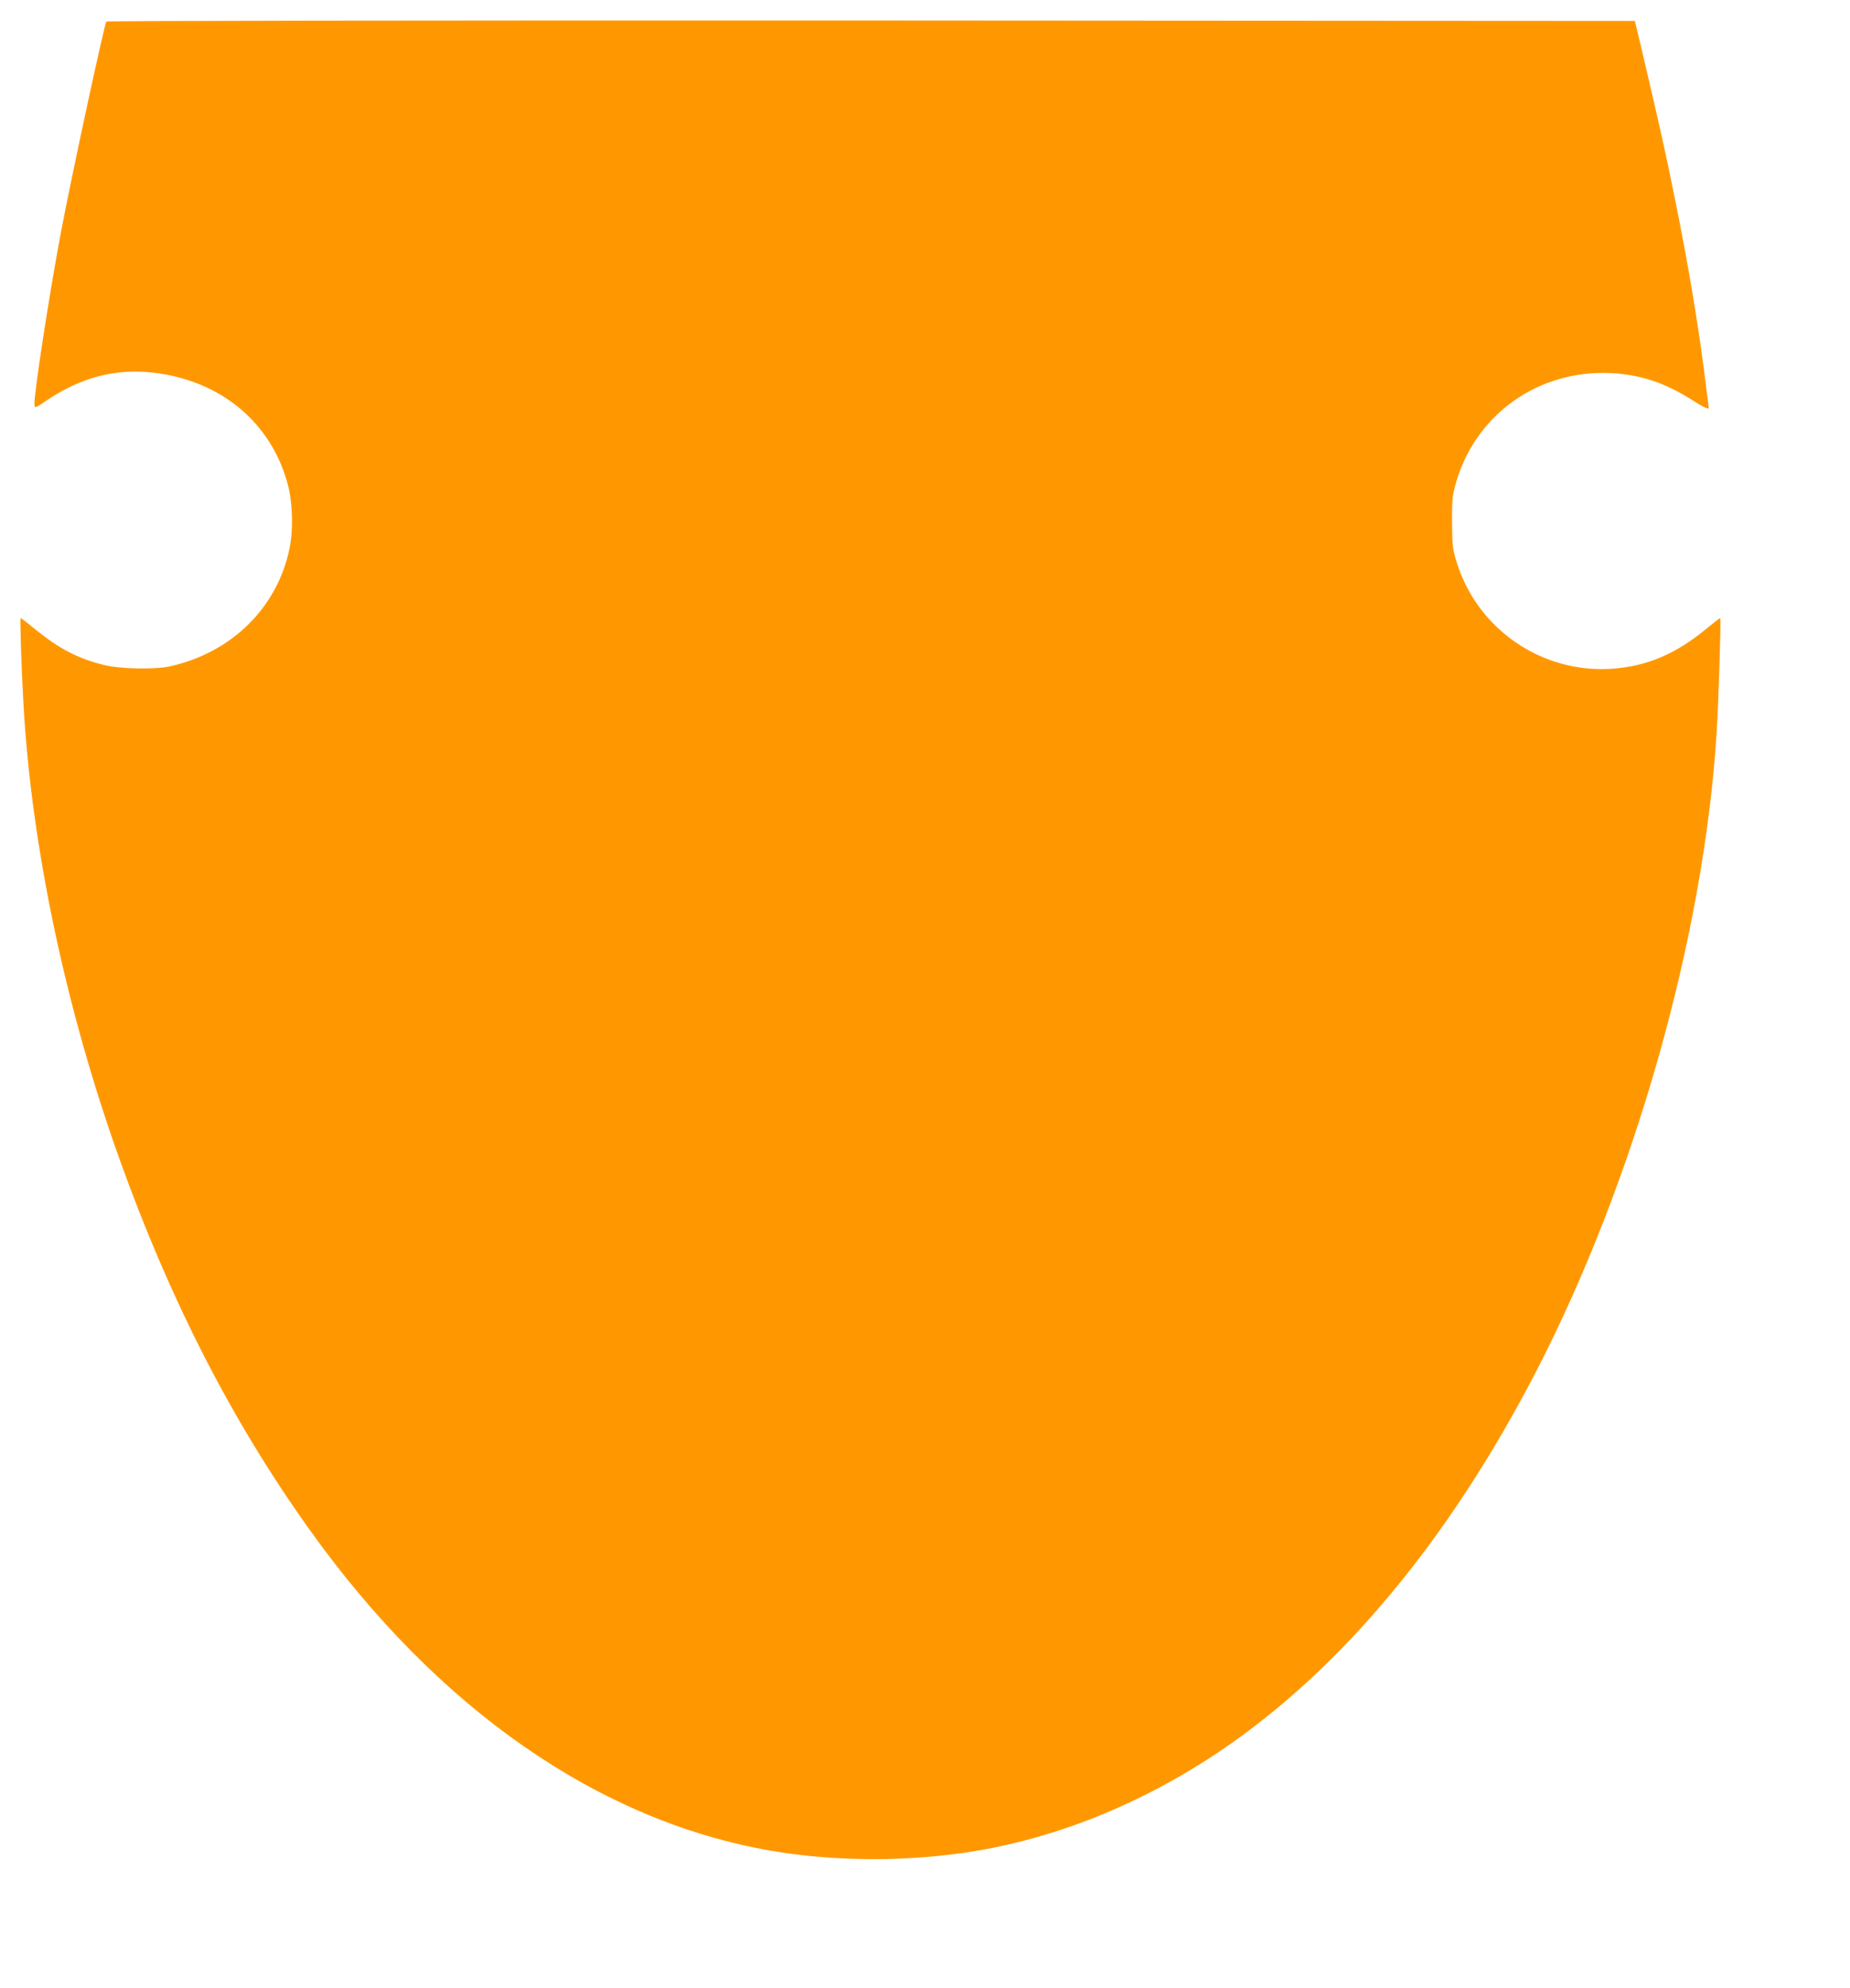 <?xml version="1.0" standalone="no"?>
<!DOCTYPE svg PUBLIC "-//W3C//DTD SVG 20010904//EN"
 "http://www.w3.org/TR/2001/REC-SVG-20010904/DTD/svg10.dtd">
<svg version="1.0" xmlns="http://www.w3.org/2000/svg"
 width="1192pt" height="1280pt" viewBox="0 0 1192 1280"
 preserveAspectRatio="xMidYMid meet">
<g transform="translate(0,1280) scale(0.1,-0.1)"
fill="#ff9800" stroke="none">
<path d="M685 12661 c-14 -24 -226 -1003 -294 -1366 -74 -391 -175 -1051 -169
-1101 3 -24 4 -23 78 27 220 148 439 206 680 180 442 -48 773 -324 877 -731
29 -117 33 -284 8 -404 -79 -380 -373 -669 -770 -757 -99 -22 -323 -17 -427 9
-165 41 -288 105 -438 227 -50 41 -94 75 -97 75 -5 0 4 -305 18 -550 51 -922
274 -1973 621 -2940 327 -911 724 -1683 1222 -2380 826 -1156 1867 -1879 2979
-2069 412 -71 896 -71 1317 0 538 90 1081 312 1569 641 783 528 1476 1360
2037 2443 635 1228 1080 2796 1164 4105 12 181 30 743 24 749 -2 2 -38 -26
-81 -61 -204 -170 -392 -250 -623 -265 -451 -28 -865 259 -996 692 -25 81 -27
106 -28 250 -1 138 2 172 22 244 123 450 534 743 1006 718 185 -10 341 -61
514 -170 76 -49 112 -66 112 -54 0 1 -14 108 -30 237 -40 314 -106 705 -186
1100 -60 297 -93 447 -217 975 l-43 180 -4921 3 c-3032 1 -4924 -2 -4928 -7z"/>
</g>
</svg>

